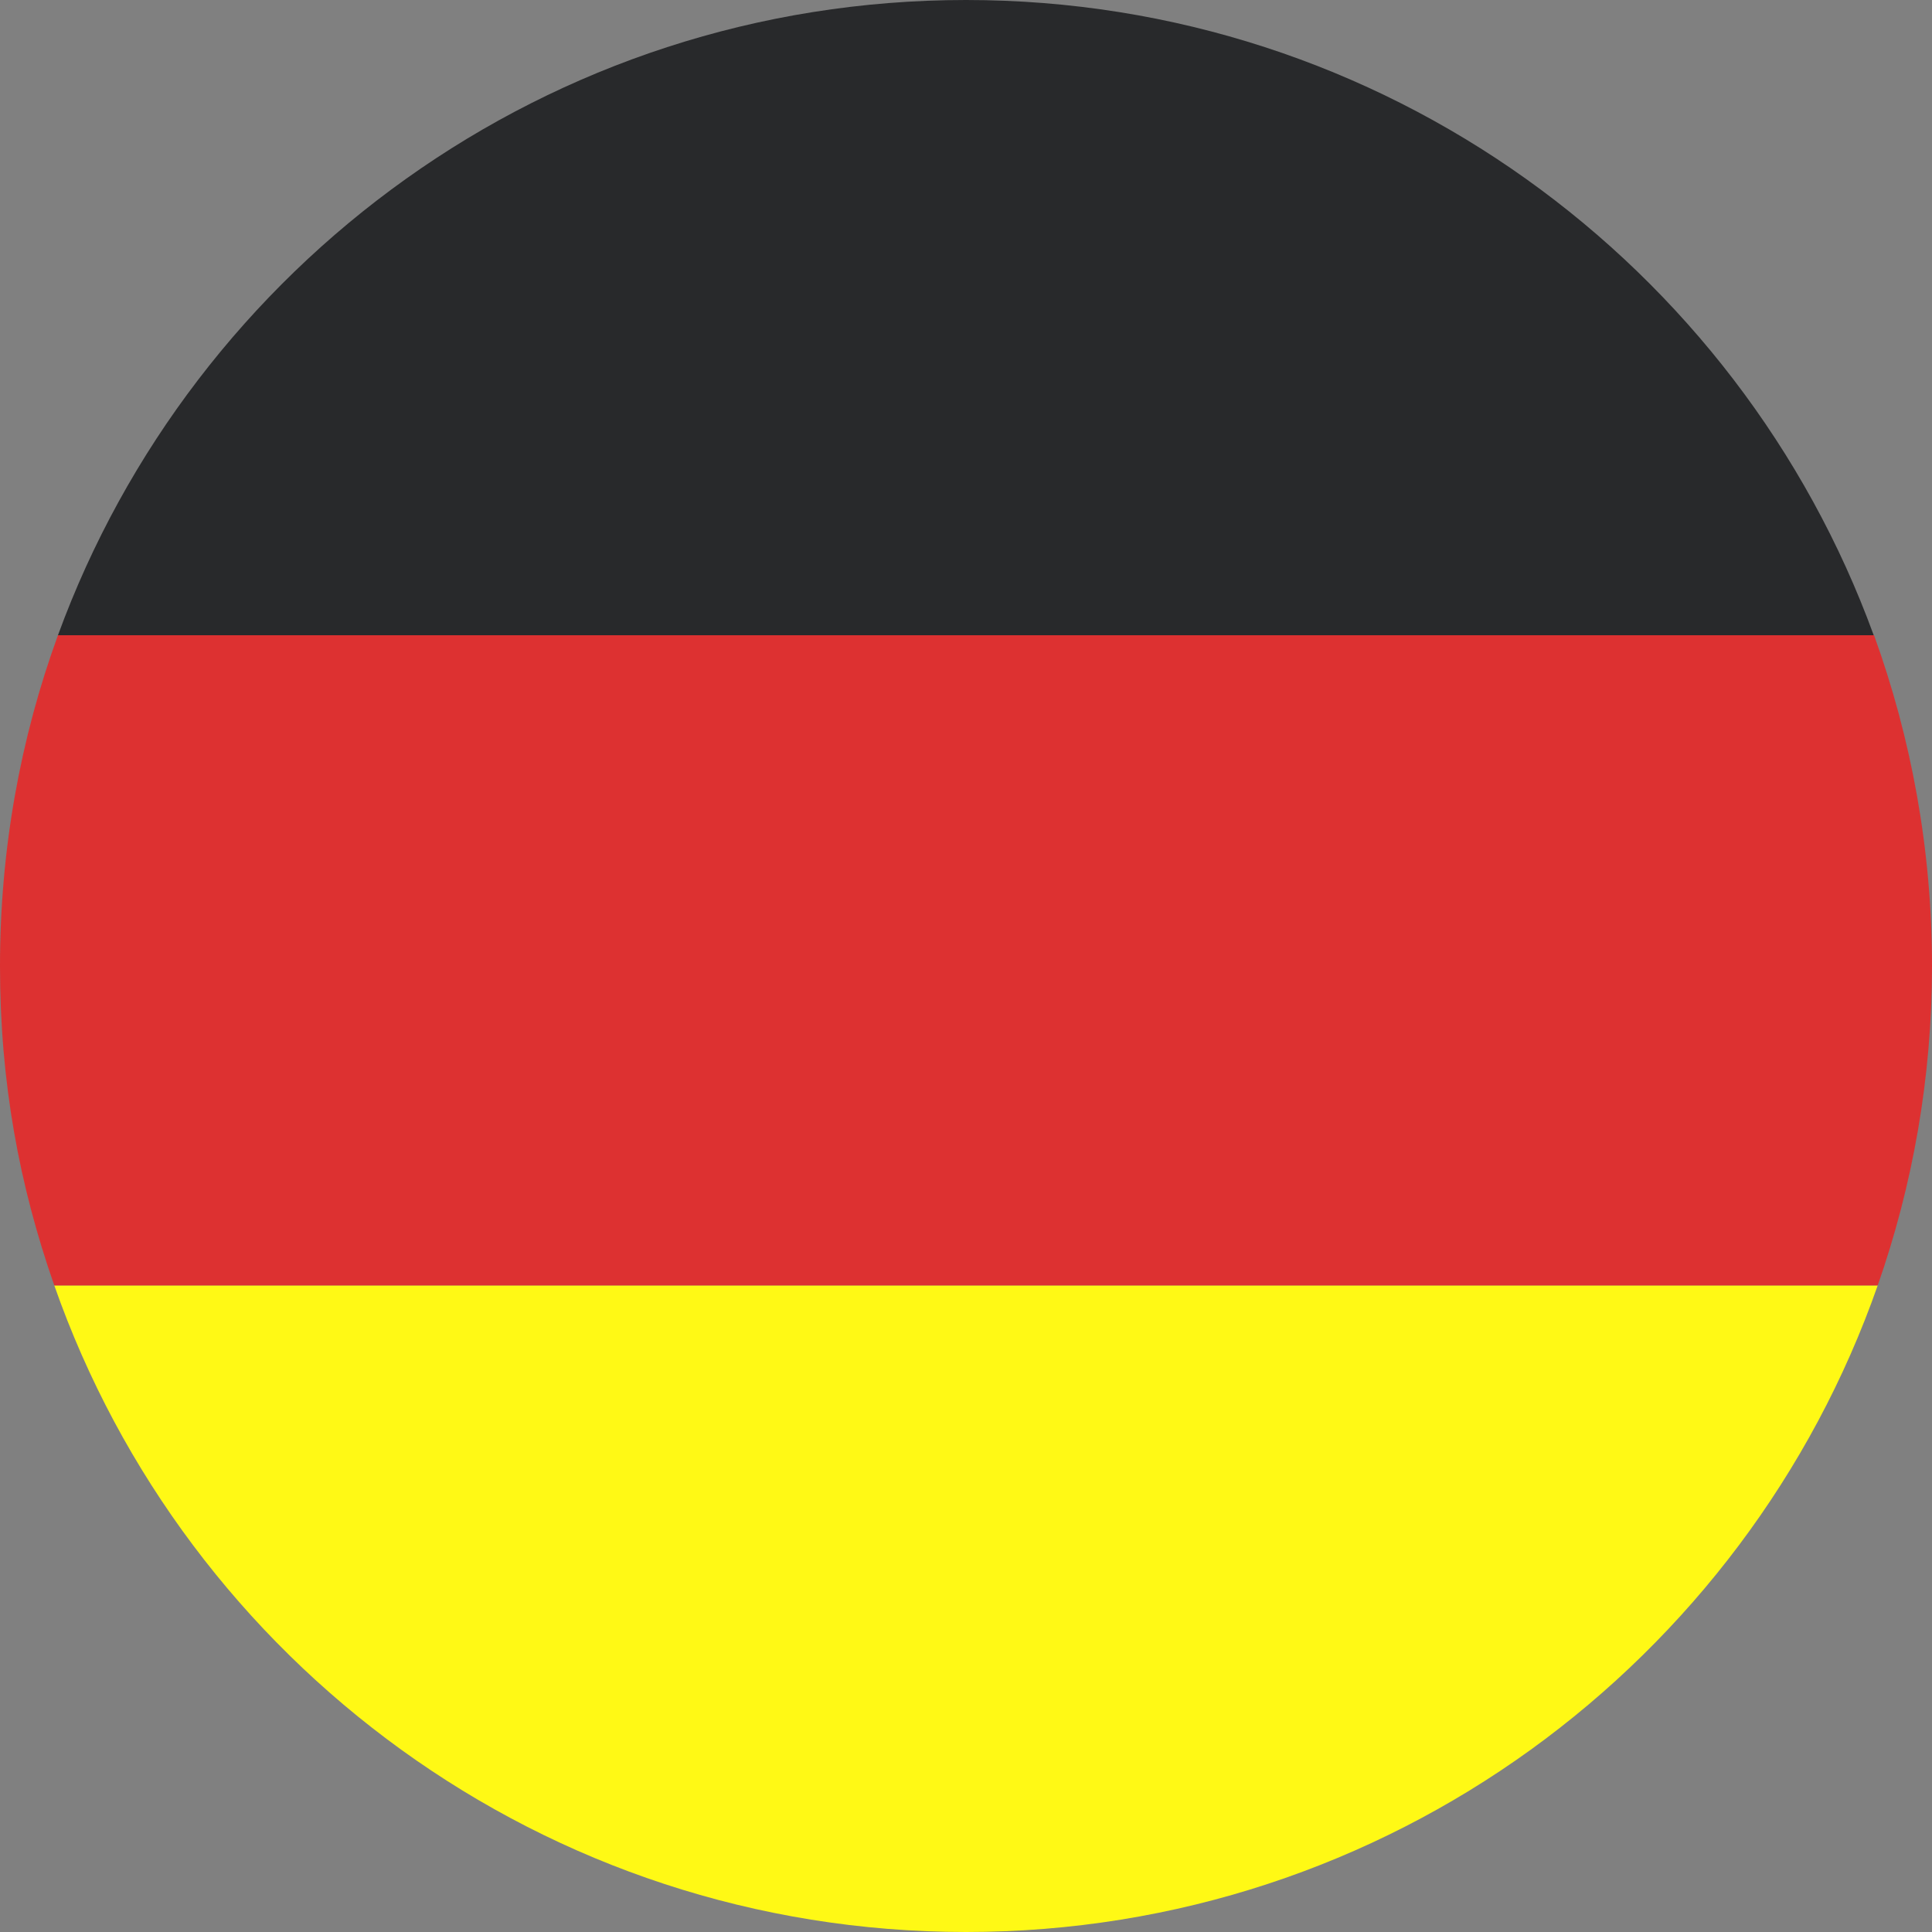 <svg xmlns="http://www.w3.org/2000/svg" id="a" viewBox="0 0 58 58"><rect x="0" y="0" width="58" height="58" fill="#808080" stroke="none"/><path d="M29,0C16.47,0,5.8,7.95,1.74,19.07h54.51C52.2,7.95,41.53,0,29,0Z" style="fill:#28292b;"></path><path d="M56.37,38.59H1.63c3.96,11.3,14.71,19.41,27.37,19.41s23.41-8.11,27.37-19.41Z" style="fill:#fff915;"></path><path d="M58,29c0-3.49-.62-6.83-1.74-9.93H1.74c-1.13,3.1-1.74,6.44-1.74,9.93s.58,6.59,1.63,9.59h54.74c1.05-3,1.63-6.23,1.63-9.59Z" style="fill:#dd3131;"></path></svg>